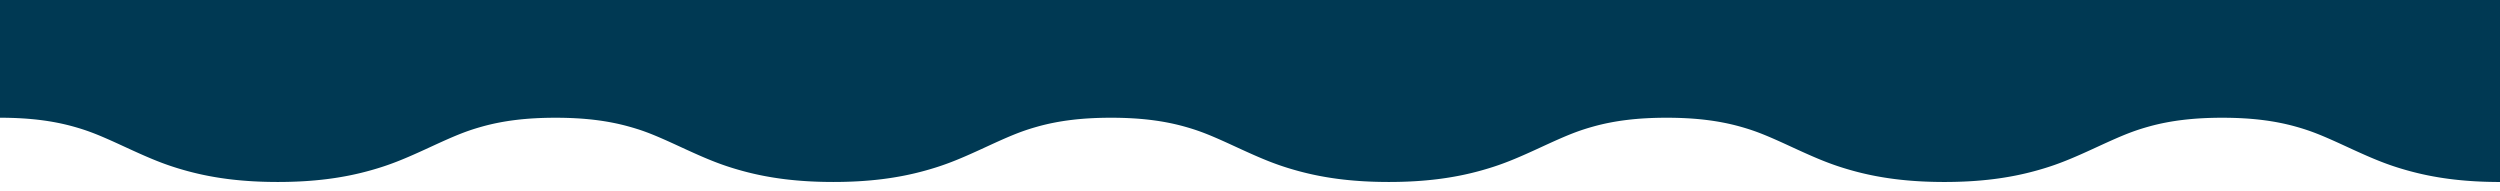 <svg width="1440" height="110" xmlns="http://www.w3.org/2000/svg"><rect width="100%" height="100%" fill="#808080" stroke="none"/><g fill="none" fill-rule="evenodd"><path fill="#FFF" d="M0 44h1440v66H0z"/><path d="M1279.981 28.18c19.917 0 36.604 2.11 51.872 6.248l1.508.416 1.132.32 1.658.484 1.083.325 1.068.328 1.056.332 1.046.337 1.038.343 1.033.35 1.031.357 1.031.366 1.034.375 1.04.386 1.046.397 1.057.41 1.07.421 1.086.436 1.103.451 1.124.467 1.147.483 1.768.758 1.835.8 1.91.845 2.676 1.203 2.844 1.297 6.97 3.206 2.406 1.091 1.7.763 2.146.946 2.02.873.969.411 1.408.587 1.361.554.885.352 1.298.505.85.322.84.312.833.301.826.293 1.235.424 1.235.409.827.265 1.251.388 1.272.38.863.251 1.322.373c11.732 3.255 24.824 4.987 41.159 5.057l1.047.003v39.638c-19.916 0-36.603-2.109-51.872-6.247l-1.507-.416-1.132-.32-1.659-.484-1.083-.325-1.068-.328-1.055-.332-1.046-.337-1.038-.343-1.034-.35-1.03-.357-1.032-.366-1.034-.375-.518-.192-1.043-.391-1.052-.403-1.063-.416-1.077-.429-1.095-.443-1.677-.694-1.147-.483-1.769-.758-1.835-.8-2.563-1.138-2.022-.91-2.845-1.297-5.054-2.328-2.533-1.16-2.365-1.069-2.213-.986-1.572-.688-1.504-.648-.97-.411-1.408-.587-1.36-.554-.885-.352-1.299-.505-.85-.322-.84-.312-.832-.301-.827-.293-1.235-.424-1.234-.409-1.243-.395-.836-.258-.845-.255-.856-.251-.87-.25-.885-.248c-11.982-3.325-25.382-5.06-42.207-5.06-16.474 0-29.666 1.664-41.458 4.854l-1.195.33-1.31.374-1.28.378-1.258.386-1.243.396-.823.27-1.234.419-1.239.436-1.251.456-.845.317-1.289.496-.876.345-1.347.544-1.392.575-1.444.61-.996.429-2.08.909-2.79 1.245-2.405 1.09-3.94 1.812-3.033 1.396-2.844 1.296-2.676 1.203-1.282.57-1.247.547-1.812.786-1.172.5-1.147.484-1.123.466-1.104.451-1.085.436-1.07.422-1.057.41-1.047.396-1.04.386-1.033.375-1.031.366-.516.18-1.032.354-1.035.346-.52.17-1.046.338-1.055.332-.533.164-1.075.327-1.092.323-1.673.482-1.144.32c-15.52 4.307-32.48 6.503-52.803 6.503-20.32 0-37.278-2.196-52.797-6.502l-1.144-.321-1.12-.321-1.1-.323-1.084-.324-1.068-.328-1.055-.333-1.046-.337-1.038-.343-1.033-.35-1.031-.357-1.031-.366-1.553-.567-1.042-.391-1.052-.403-1.063-.416-1.077-.428-1.094-.444-1.113-.458-1.711-.719-1.769-.758-1.834-.8-1.91-.845-1.991-.894-2.8-1.272-2.983-1.37-3.45-1.591-2.49-1.136-2.882-1.297-2.144-.946-2.02-.874-1.444-.61-.933-.387-.912-.373-1.333-.533-1.299-.505-.85-.322-.84-.312-.832-.301-.826-.293-1.235-.424-.822-.274-1.24-.4-1.25-.388-.846-.255-.856-.251-1.31-.374-.445-.124c-11.98-3.325-25.378-5.06-42.2-5.06-16.823 0-30.222 1.735-42.202 5.06l-1.322.373-1.289.376-.845.255-.836.258-1.242.395-.824.271-1.233.419-.412.143-.827.293-.832.301-.84.312-.85.322-1.298.505-1.334.533-1.375.564-1.426.599-1.483.635-1.548.675-2.179.966-2.325 1.048-3.139 1.434-5.054 2.33-2.844 1.295-2.022.911-1.935.861-1.859.815-1.2.52-1.749.744-1.134.474-1.663.682-1.622.65-1.063.415-1.052.403-1.042.39-1.036.381-1.033.371-1.03.362-1.032.353-1.035.346-1.042.34-1.58.5-1.067.328-1.083.325-1.659.483-1.131.321-.575.16c-15.52 4.307-32.48 6.503-52.8 6.503-19.915 0-36.6-2.109-51.868-6.247l-1.507-.416-1.132-.32-1.658-.484-1.083-.325-1.068-.328-1.056-.332-1.565-.508-1.552-.522-1.031-.357-1.031-.366-1.034-.376-1.039-.385-1.047-.397-1.057-.41-.533-.209-1.077-.429-1.648-.67-1.694-.707-1.749-.744-1.811-.786-1.247-.548-1.936-.861-2.716-1.226-2.15-.981-6.971-3.207-2.405-1.091-2.249-1.006-1.595-.703-1.526-.661-1.463-.623-.945-.395-.922-.38-1.346-.543-.877-.346-1.288-.496-1.264-.471-1.246-.45-1.236-.43-.822-.276-.823-.271-.827-.265-.832-.26-1.264-.383-1.29-.377-.876-.248-.445-.124c-11.98-3.325-25.377-5.06-42.198-5.06s-30.22 1.735-42.199 5.06l-1.321.373-1.29.376-.844.255-.836.258-1.242.395-.824.27-1.233.42-.825.288-1.246.45-.84.31-1.28.488-1.308.514-.893.359-1.376.564-1.426.599-1.991.855-1.04.455-1.62.717-2.287 1.027-2.446 1.113-7.07 3.253-2.117.963-2.676 1.203-1.281.57-1.858.814-1.2.52-1.749.743-1.135.475-1.113.459-1.094.443-1.077.43-1.063.415-1.052.403-1.042.39-1.036.381-1.032.37-1.031.362c-.172.06-.344.12-.516.178l-1.033.35-.518.172-1.042.34-1.05.335-.529.165-1.068.328-1.083.325-1.1.323-1.69.481-.575.16c-15.52 4.307-32.477 6.503-52.798 6.503-19.91 0-36.594-2.109-51.858-6.247l-1.507-.416-1.132-.32-1.658-.484-1.083-.325-1.067-.328-1.056-.332-1.045-.337-1.038-.343-1.033-.35-1.031-.357-1.031-.366-1.034-.376-1.038-.385-1.047-.397-1.057-.41-1.07-.422-1.085-.436-1.103-.45-1.694-.706-1.748-.745-1.811-.785-1.247-.549-1.936-.861-2.715-1.226-2.15-.98-5.547-2.557-2.92-1.332-2.172-.978-1.545-.686-1.957-.856-.939-.404-1.364-.579-1.317-.547-1.276-.519-.831-.33-1.22-.475-.8-.304-1.184-.438-1.17-.42-1.16-.402-1.16-.388-.825-.268a134.409 134.409 0 00-5.12-1.524c-11.978-3.325-25.374-5.06-42.194-5.06-16.82 0-30.219 1.735-42.198 5.06l-1.322.373-1.289.376-.845.255-.836.258-.83.262-.824.268-.822.274-1.235.424-.827.292-1.25.457-1.271.479-1.299.504-.884.353-1.36.553-.934.388-.956.403-1.483.635-1.548.675-2.178.966-2.325 1.048-2.49 1.136-5.704 2.628-2.844 1.296-2.021.91-1.936.862-1.858.814-1.2.52-1.172.5-1.147.483-1.677.694-1.094.443-1.077.43-1.063.415-1.052.403-1.043.391-1.036.38-1.032.371-.515.182-1.03.357-1.034.35-1.038.343-1.045.337-1.056.332-1.068.328-1.083.325-1.658.484-1.132.32-.574.16c-15.519 4.307-32.476 6.503-52.795 6.503-19.915 0-36.6-2.109-51.868-6.247l-1.507-.416-1.132-.32-1.658-.484-1.083-.325-1.068-.328-1.056-.332-1.565-.508-1.552-.522-1.03-.357-1.032-.366-1.034-.376-1.039-.385-1.047-.397-1.057-.41-1.07-.422-1.085-.436-1.103-.45-1.694-.707-1.749-.744-1.811-.786-1.247-.548-1.936-.861-2.716-1.226-2.15-.981-6.97-3.207-2.406-1.091-2.249-1.006-1.595-.703-1.526-.661-1.463-.623-.944-.395-.923-.38-1.346-.543-.877-.346-1.288-.496-1.264-.471-1.246-.45-1.236-.43-.822-.276-.823-.271-.827-.265-.832-.26-1.264-.383-1.29-.377-.876-.248-.445-.124c-11.73-3.255-24.82-4.987-41.151-5.057L0 67.819V28.181c20.32 0 37.278 2.196 52.797 6.502l1.143.321 1.121.321 1.1.323 1.084.324 1.068.328 1.055.333 1.046.337 1.038.343 1.033.35 1.031.357 1.031.366 1.552.567 1.043.391 1.052.403 1.063.416 1.077.428 1.094.444 1.113.458 1.711.719 1.769.758 1.834.8 1.91.845 1.991.894 2.8 1.272 2.983 1.37 3.45 1.591 2.49 1.136 2.324 1.048 1.646.732 1.572.688 1.504.649 1.444.61.933.387.912.373 1.333.533 1.299.505.85.322.84.312.832.301.826.293 1.235.424.822.274 1.24.4 1.25.388.846.255.856.251 1.31.374.444.124c11.98 3.325 25.38 5.06 42.202 5.06 16.47 0 29.657-1.664 41.444-4.854l1.196-.33 1.31-.373.856-.252 1.263-.383.833-.26.826-.265.824-.27.822-.278 1.236-.43.83-.297 1.256-.463.423-.16 1.289-.496.876-.345 1.347-.544.922-.38.944-.395 1.463-.623 1.526-.66 1.595-.703 2.25-1.006 2.404-1.091 3.251-1.494 2.98-1.374 2.889-1.321 2.716-1.226 1.936-.861 1.247-.548 1.215-.529 1.185-.51 1.16-.491 1.134-.475 1.663-.682 1.085-.436 1.07-.422 1.057-.41 1.047-.396 1.039-.386 1.033-.376 1.031-.366 1.031-.357 1.552-.522 1.041-.34 1.05-.335 1.062-.33.536-.163 1.083-.325 1.658-.483 1.132-.321.574-.16c15.52-4.307 32.478-6.503 52.798-6.503s37.276 2.196 52.794 6.503l1.707.48 1.11.323 1.63.486 1.598.494 1.05.334 1.041.34 1.035.346 1.032.354 1.03.361 1.55.56 1.039.386 1.047.397 1.057.409 1.07.422 1.085.436 1.103.451 1.693.706 1.16.492 1.185.51 1.834.8 1.91.845 1.99.894 2.8 1.272 2.22 1.019 4.851 2.235 2.446 1.113 2.286 1.027 2.144.946 2.02.873.968.411 1.408.587 1.36.554.885.352.869.34 1.279.487.84.311.831.302 1.239.436 1.233.419.823.27.827.265.832.26 1.264.383 1.289.377.877.249.444.124c11.977 3.324 25.372 5.059 42.19 5.059 16.822 0 30.22-1.735 42.199-5.06l1.322-.373 1.289-.376.845-.255.836-.258 1.242-.395.823-.27 1.234-.42.824-.288 1.246-.45.84-.31.85-.323 1.298-.504 1.334-.534 1.375-.564 1.426-.599 1.483-.635 1.548-.675 2.178-.966 2.325-1.048 2.49-1.136 6.43-2.96 2.117-.963 2.676-1.203 1.909-.846 1.23-.538 1.2-.52 1.75-.743 1.134-.475 1.662-.682 1.086-.436 1.07-.422 1.057-.41 1.046-.397 1.04-.385 1.033-.376 1.031-.366 1.03-.357 1.552-.522 1.042-.34 1.58-.5 1.067-.328 1.083-.325 1.1-.323 1.69-.481.575-.16c15.52-4.307 32.478-6.503 52.798-6.503s37.278 2.196 52.797 6.502l1.143.321 1.121.321 1.1.323 1.084.324 1.068.328 1.055.333 1.046.337 1.038.343 1.033.35 1.03.357 1.032.366 1.034.375.518.192 1.043.391 1.052.403 1.063.416 1.077.428 1.094.444 1.113.458 1.711.719 1.769.758 1.834.8 1.91.845 1.991.894 2.8 1.272 2.983 1.37 3.45 1.591 3.085 1.406 2.287 1.027 2.144.946 2.02.874 1.444.61.933.387.912.373 1.333.533 1.299.505.85.322.84.312.832.301.826.293 1.235.424.822.274 1.24.4 1.25.388.846.255.856.251 1.31.374.444.124c11.98 3.325 25.38 5.06 42.202 5.06s30.22-1.735 42.2-5.06l1.323-.373 1.289-.376.845-.255.836-.258.83-.262.824-.268.823-.274.822-.28.412-.144.827-.293 1.25-.456 1.272-.479 1.298-.505 1.333-.533 1.376-.564 1.426-.599 1.483-.635 1.548-.675 2.179-.966 2.324-1.048 2.49-1.136 5.704-2.627 2.844-1.296 2.021-.911 1.936-.861 1.859-.815 1.2-.52 1.749-.744 1.134-.474 1.663-.682 1.622-.65 1.063-.415 1.052-.403 1.56-.582 1.035-.376 1.03-.366 1.032-.357 1.033-.35 1.56-.512 1.05-.335 1.061-.33 1.076-.326 1.091-.324 1.11-.321 1.132-.321c.19-.054.382-.107.575-.16 15.52-4.307 32.48-6.503 52.8-6.503 19.915 0 36.6 2.109 51.868 6.247l1.507.416 1.132.32 1.658.484 1.083.325 1.068.328 1.056.332 1.565.508 1.552.522 1.03.357 1.032.366 1.034.376 1.039.385 1.047.397 1.057.41 1.07.422 1.085.436 1.103.45 1.694.707 1.749.744 1.811.786 1.247.548 1.936.861 2.716 1.226 2.15.981 6.97 3.207 2.406 1.091 2.249 1.006 1.595.703 1.526.661 1.463.623.944.395.923.38 1.346.543.877.346 1.288.496 1.263.471 1.246.45 1.237.43.822.276.823.271.827.265.832.26 1.264.383 1.29.377 1.321.372c11.98 3.325 25.377 5.06 42.198 5.06 16.824 0 30.224-1.735 42.206-5.06l1.322-.373 1.289-.376.845-.255.836-.258 1.243-.395.823-.27 1.234-.42 1.239-.435.832-.302.84-.312.85-.322 1.299-.504.884-.353 1.361-.553.933-.388 1.445-.61 1.504-.648 1.04-.455 1.62-.717 2.287-1.027 2.447-1.113 7.121-3.276 2.844-1.291 2.676-1.198 1.91-.84 1.231-.535 1.202-.515 1.174-.497 1.15-.48 1.128-.463 1.657-.666 1.085-.426 1.072-.413 1.062-.4 1.055-.39 1.05-.378 1.049-.37 1.049-.36.525-.177 1.055-.35 1.063-.343 1.072-.338 1.086-.334 1.657-.495 1.129-.327 1.15-.327.585-.163c15.522-4.306 32.483-6.502 52.806-6.502z" fill="#003953" fill-rule="nonzero"/><path fill="#003953" d="M0 0h1440v66H0z"/></g></svg>